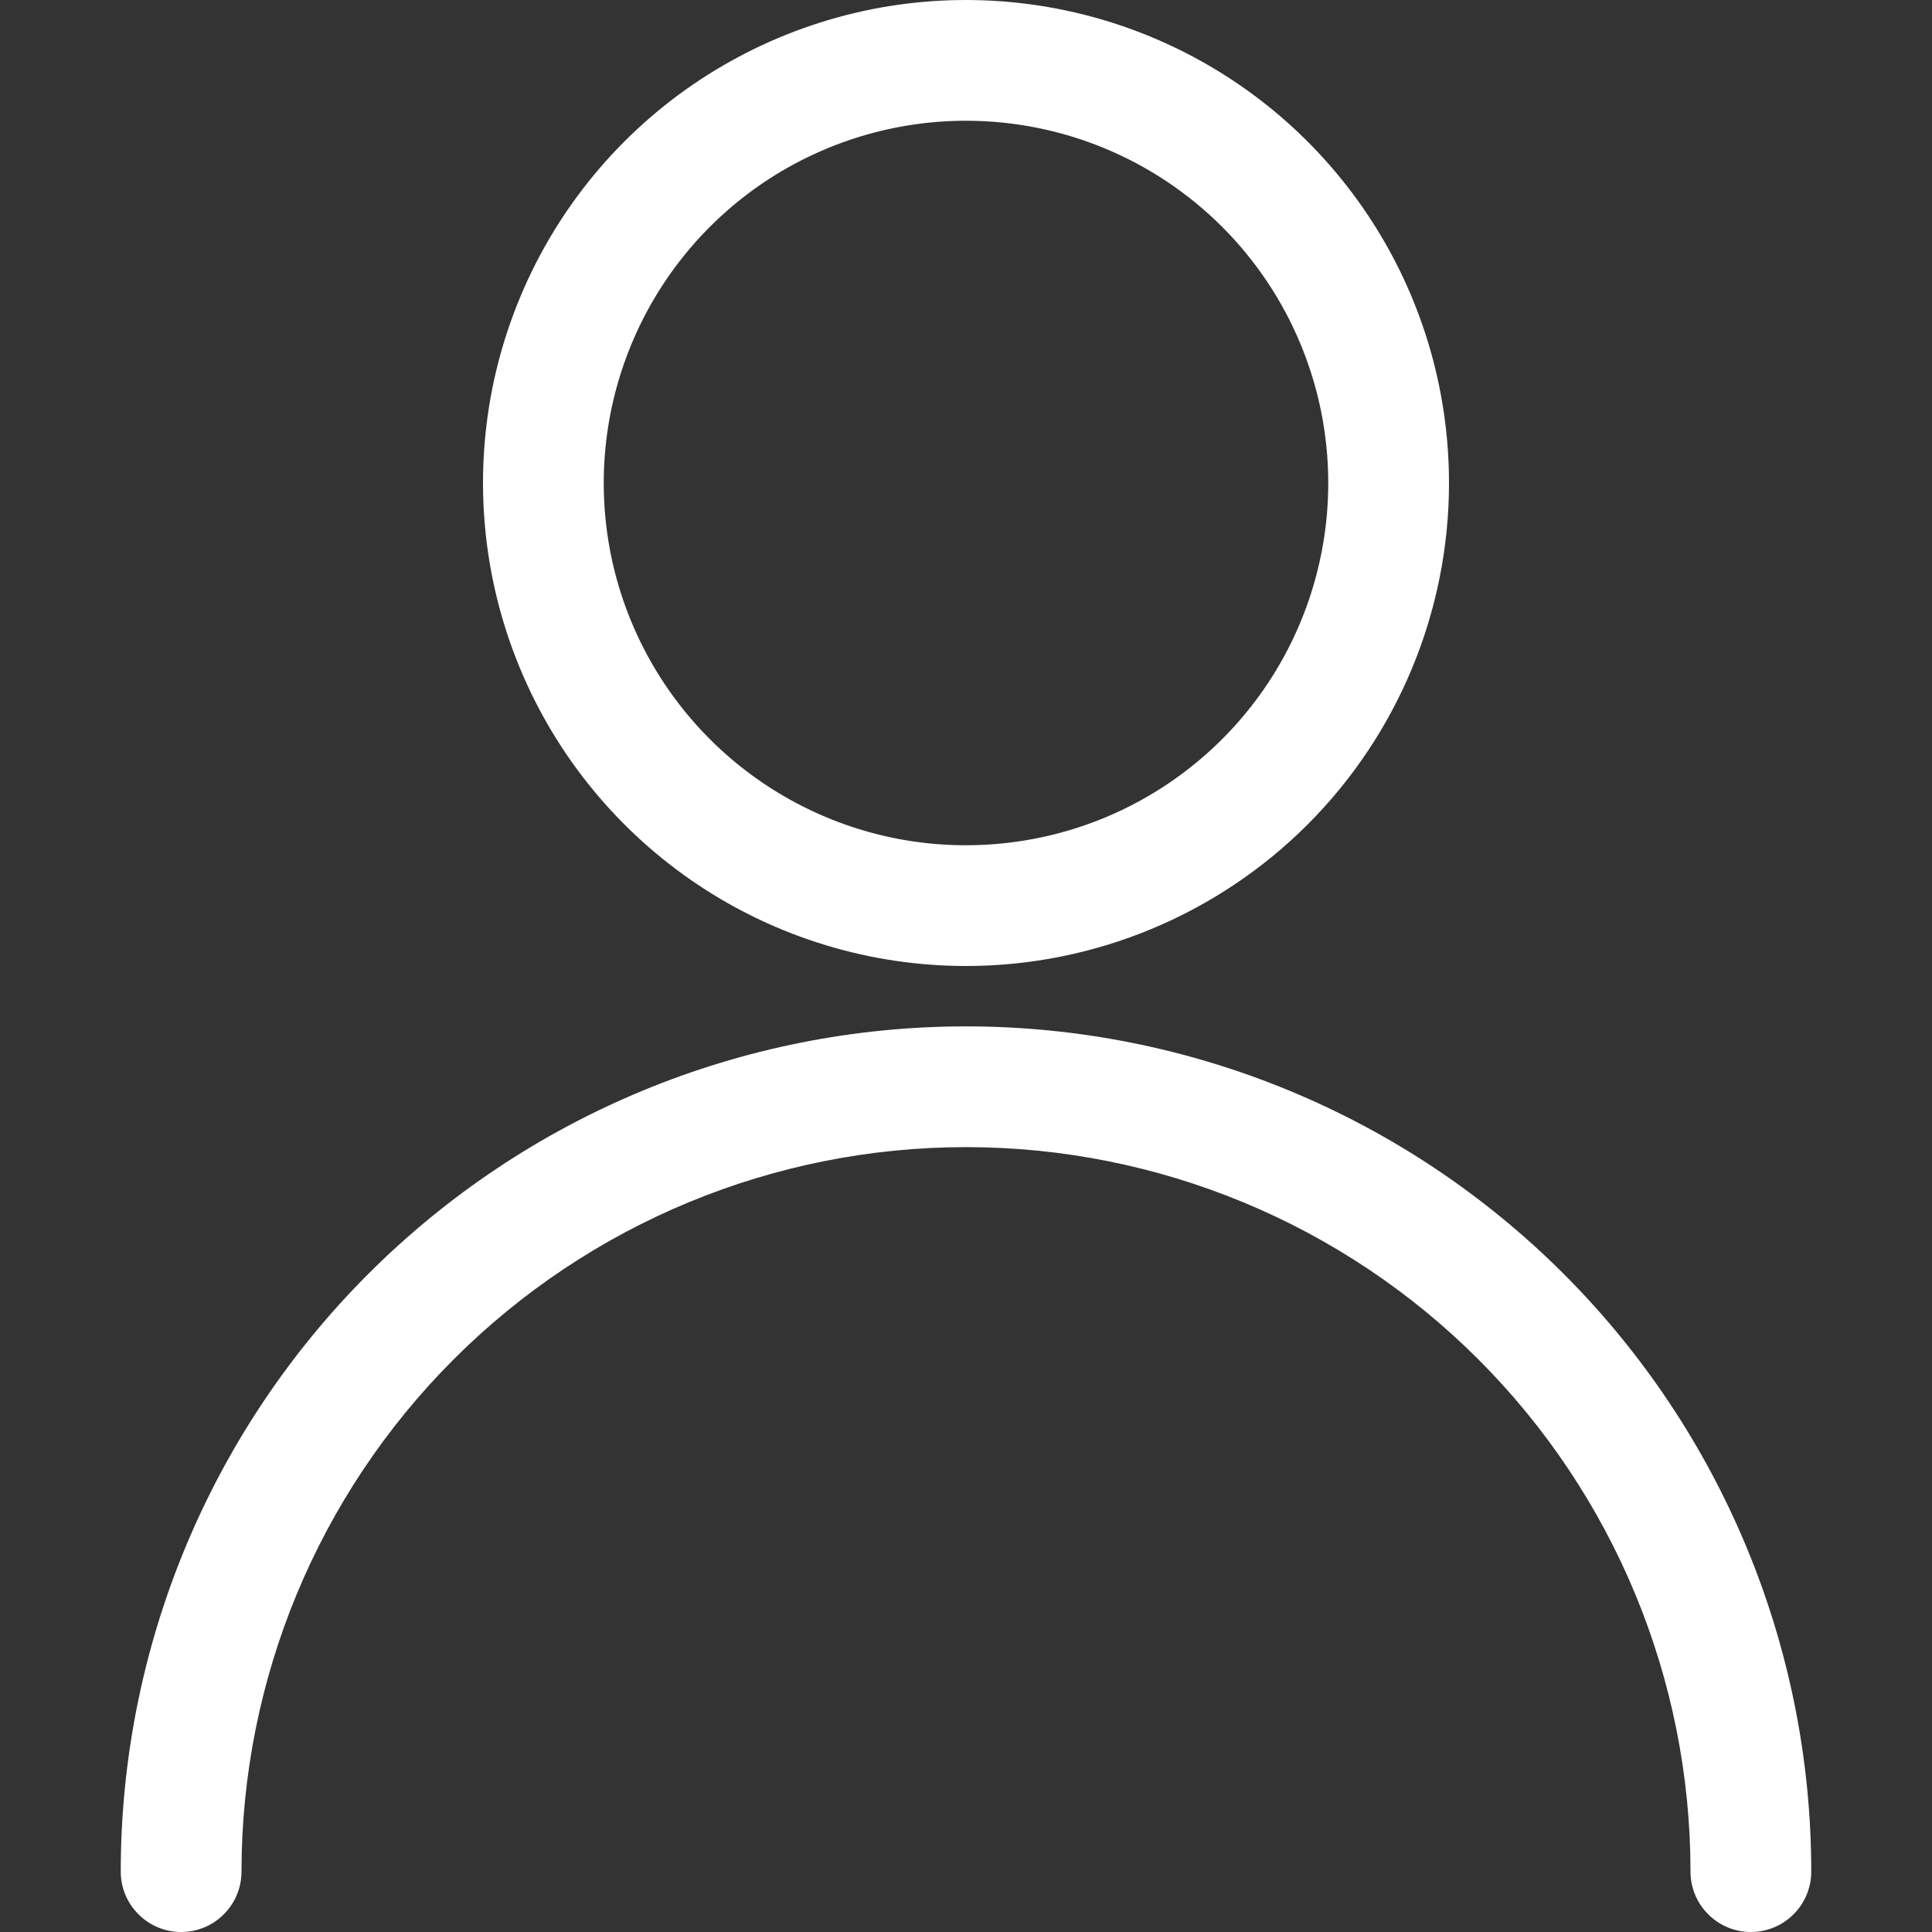 <svg width="24" height="24" viewBox="0 0 24 24" fill="none" xmlns="http://www.w3.org/2000/svg">
<rect x="0" y="0" width="24" height="24" fill="#333333" stroke="none"/>
<path fill-rule="evenodd" clip-rule="evenodd" d="M8.667 10.989C9.653 11.648 10.813 12 12 12C13.591 12 15.117 11.368 16.243 10.243C17.368 9.117 18 7.591 18 6C18 4.813 17.648 3.653 16.989 2.667C16.329 1.68 15.393 0.911 14.296 0.457C13.2 0.003 11.993 -0.116 10.829 0.115C9.666 0.347 8.596 0.918 7.757 1.757C6.918 2.596 6.347 3.666 6.115 4.829C5.884 5.993 6.003 7.2 6.457 8.296C6.911 9.392 7.68 10.329 8.667 10.989ZM9.5 2.258C10.24 1.764 11.11 1.5 12 1.5C13.194 1.5 14.338 1.974 15.182 2.818C16.026 3.662 16.5 4.807 16.5 6C16.5 6.89 16.236 7.76 15.742 8.5C15.247 9.24 14.544 9.817 13.722 10.158C12.9 10.498 11.995 10.587 11.122 10.414C10.249 10.24 9.447 9.811 8.818 9.182C8.189 8.553 7.76 7.751 7.586 6.878C7.413 6.005 7.502 5.1 7.843 4.278C8.183 3.456 8.76 2.753 9.5 2.258Z" fill="white"/>
<path d="M21.22 23.78C21.36 23.921 21.551 24 21.75 24C21.949 24 22.14 23.921 22.28 23.78C22.421 23.64 22.5 23.449 22.5 23.25C22.5 20.465 21.394 17.794 19.425 15.825C17.456 13.856 14.785 12.75 12 12.75C9.215 12.75 6.545 13.856 4.575 15.825C2.606 17.794 1.5 20.465 1.5 23.25C1.5 23.449 1.579 23.64 1.72 23.78C1.86 23.921 2.051 24 2.25 24C2.449 24 2.64 23.921 2.78 23.78C2.921 23.64 3 23.449 3 23.25C3 20.863 3.948 18.574 5.636 16.886C7.324 15.198 9.613 14.25 12 14.25C14.387 14.25 16.676 15.198 18.364 16.886C20.052 18.574 21 20.863 21 23.25C21 23.449 21.079 23.64 21.22 23.78Z" fill="white"/>
</svg>
